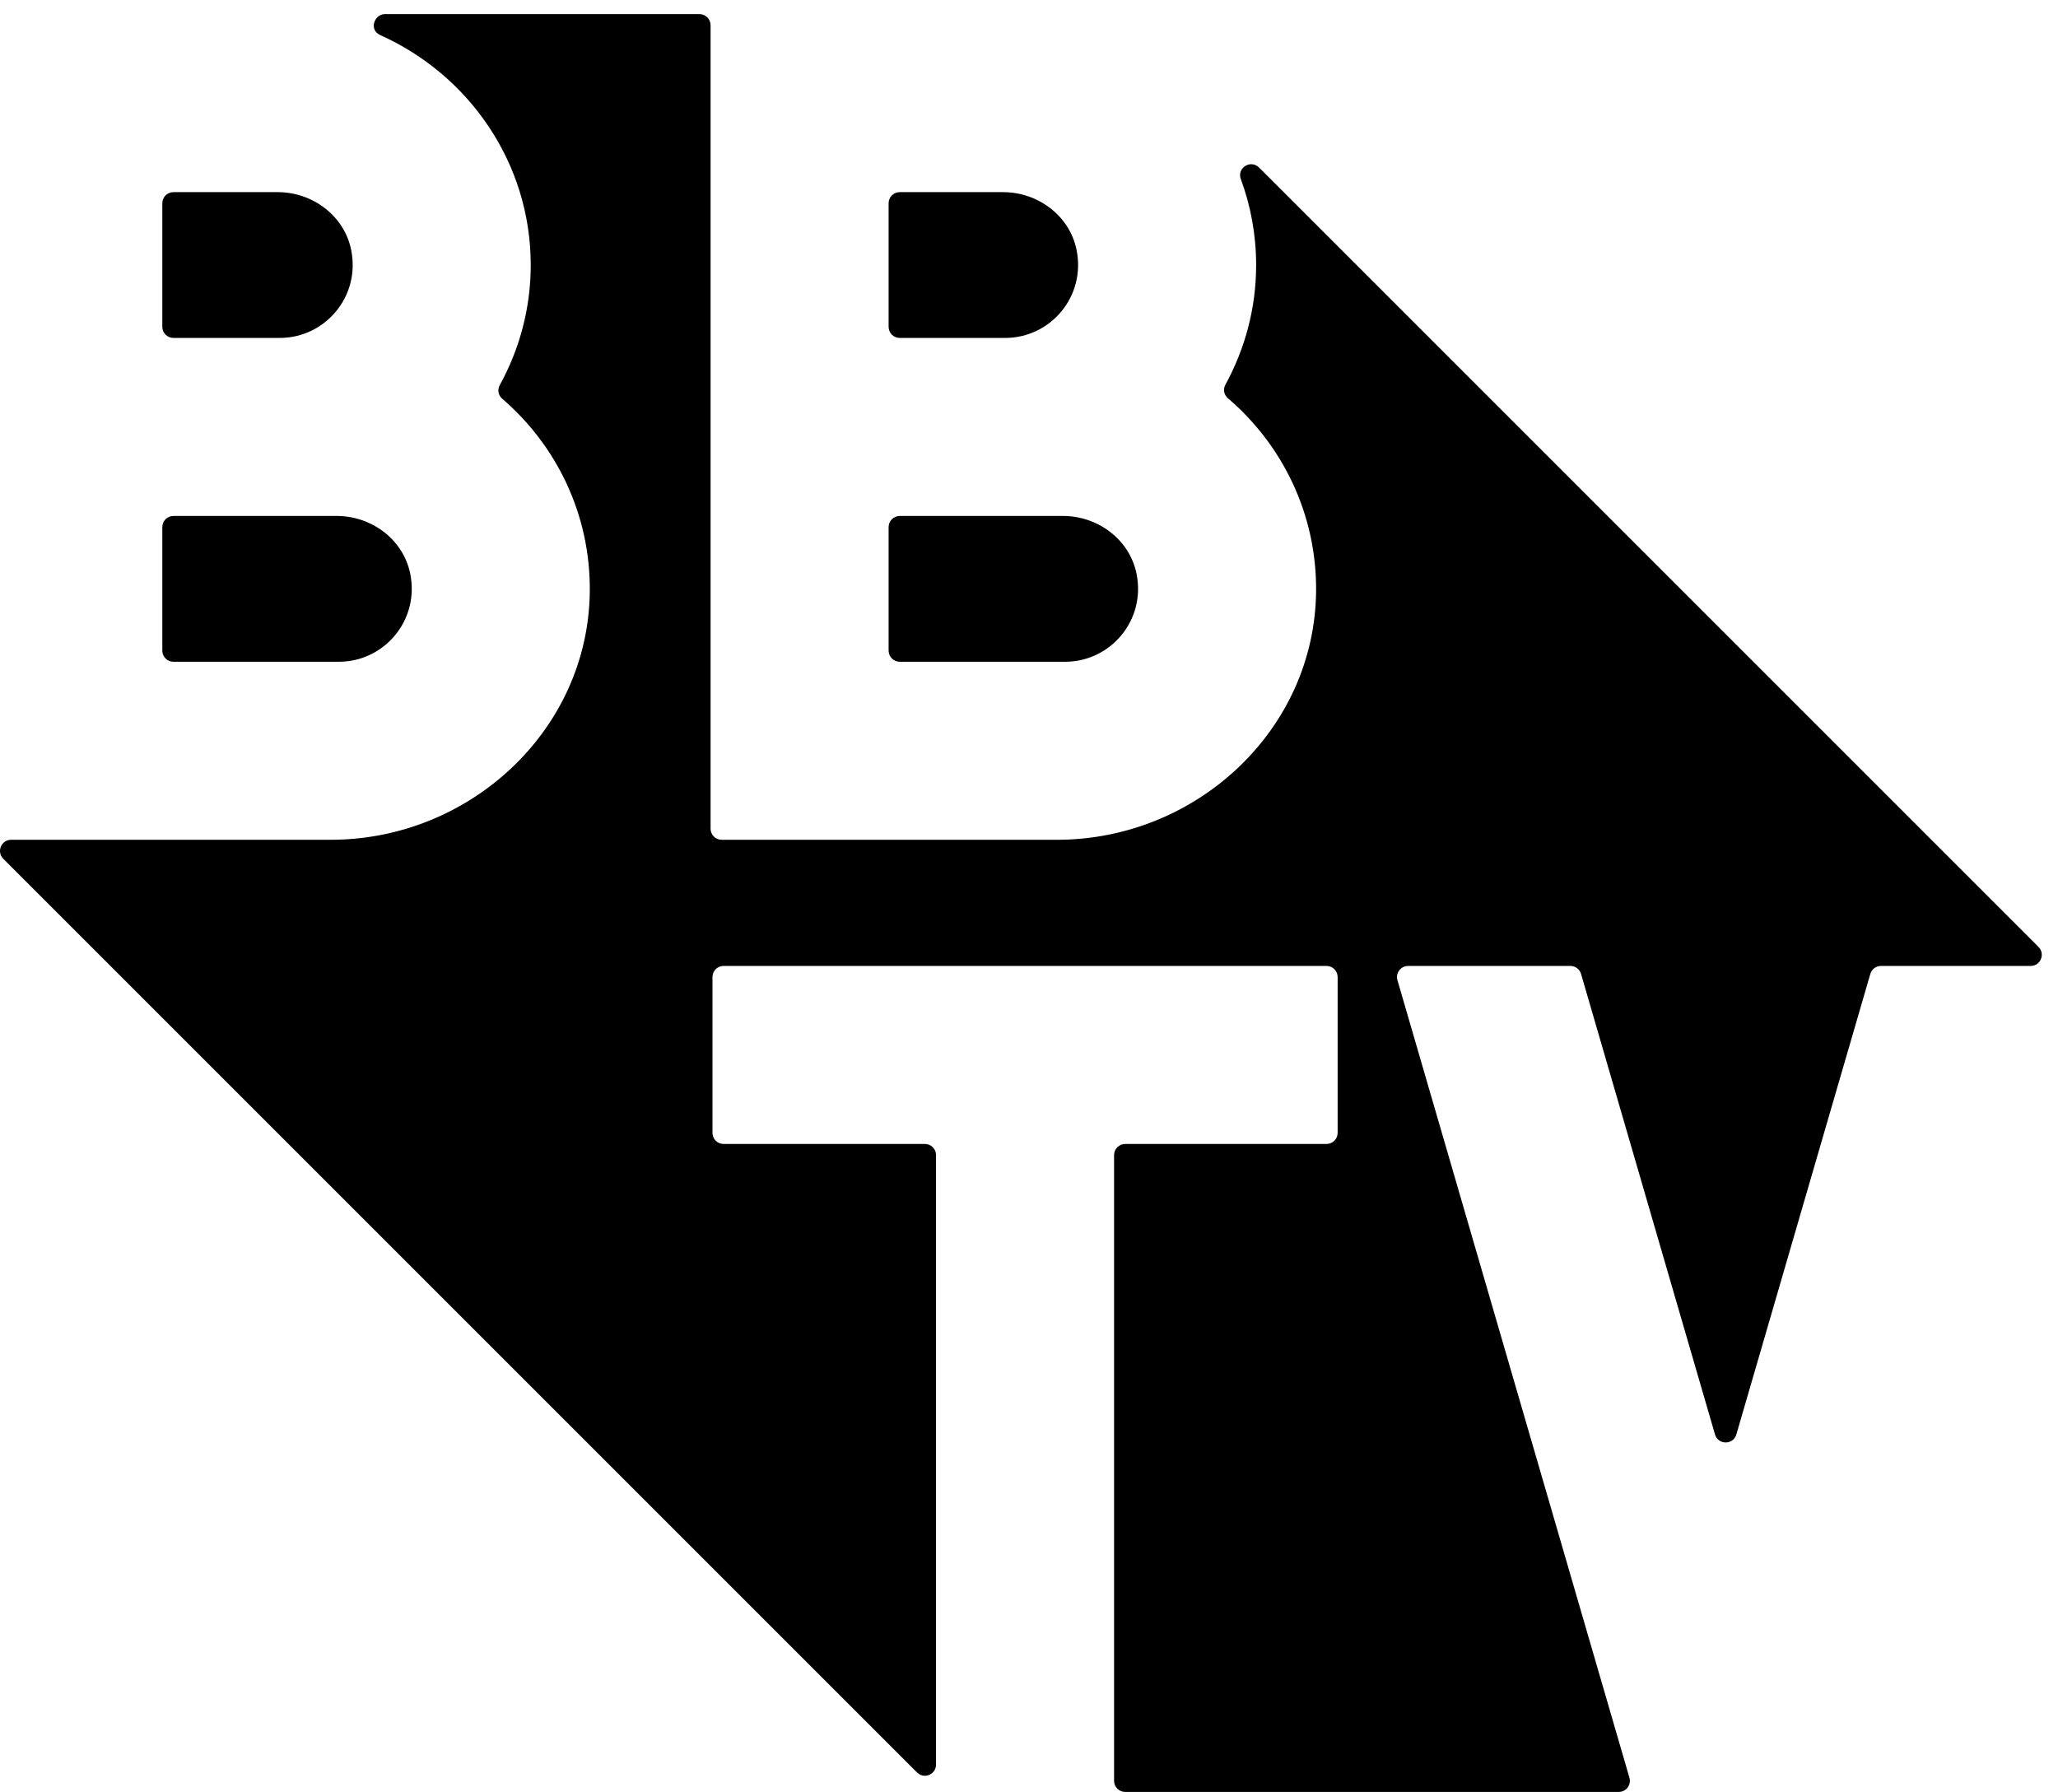 <?xml version="1.0" encoding="UTF-8" standalone="no"?>
<!-- Created with Inkscape (http://www.inkscape.org/) -->

<svg
   width="148.548mm"
   height="129.351mm"
   viewBox="0 0 148.548 129.351"
   version="1.1"
   id="svg5"
   inkscape:version="1.1.2 (b8e25be833, 2022-02-05)"
   sodipodi:docname="BroadbandTV Corp 2016 (Icon).svg"
   xmlns:inkscape="http://www.inkscape.org/namespaces/inkscape"
   xmlns:sodipodi="http://sodipodi.sourceforge.net/DTD/sodipodi-0.dtd"
   xmlns="http://www.w3.org/2000/svg"
   xmlns:svg="http://www.w3.org/2000/svg">
  <sodipodi:namedview
     id="namedview7"
     pagecolor="#ffffff"
     bordercolor="#666666"
     borderopacity="1.0"
     inkscape:pageshadow="2"
     inkscape:pageopacity="0.0"
     inkscape:pagecheckerboard="0"
     inkscape:document-units="mm"
     showgrid="false"
     inkscape:zoom="0.32026164"
     inkscape:cx="972.64223"
     inkscape:cy="359.0814"
     inkscape:window-width="1920"
     inkscape:window-height="1017"
     inkscape:window-x="-8"
     inkscape:window-y="-8"
     inkscape:window-maximized="1"
     inkscape:current-layer="layer1" />
  <defs
     id="defs2">
    <clipPath
       id="clipPath30"
       clipPathUnits="userSpaceOnUse">
      <path
         style="clip-rule:evenodd"
         inkscape:connector-curvature="0"
         id="path28"
         d="M 0,0 H 728.504 V 1031.811 H 0 Z" />
    </clipPath>
    <clipPath
       id="clipPath38"
       clipPathUnits="userSpaceOnUse">
      <path
         style="clip-rule:evenodd"
         inkscape:connector-curvature="0"
         id="path36"
         d="M 0,0 H 728.504 V 1031.811 H 0 Z" />
    </clipPath>
    <clipPath
       id="clipPath122"
       clipPathUnits="userSpaceOnUse">
      <path
         inkscape:connector-curvature="0"
         id="path120"
         d="M 0,0 H 517.783 V 178.355 H 0 Z" />
    </clipPath>
    <clipPath
       id="clipPath130"
       clipPathUnits="userSpaceOnUse">
      <path
         inkscape:connector-curvature="0"
         id="path128"
         d="M 0,178.355 H 517.783 V 0 H 0 Z" />
    </clipPath>
    <clipPath
       id="clipPath30-3"
       clipPathUnits="userSpaceOnUse">
      <path
         style="clip-rule:evenodd"
         inkscape:connector-curvature="0"
         id="path28-0"
         d="M 0,0 H 728.504 V 1031.811 H 0 Z" />
    </clipPath>
    <clipPath
       id="clipPath38-1"
       clipPathUnits="userSpaceOnUse">
      <path
         style="clip-rule:evenodd"
         inkscape:connector-curvature="0"
         id="path36-5"
         d="M 0,0 H 728.504 V 1031.811 H 0 Z" />
    </clipPath>
    <clipPath
       id="clipPath122-2"
       clipPathUnits="userSpaceOnUse">
      <path
         inkscape:connector-curvature="0"
         id="path120-5"
         d="M 0,0 H 517.783 V 178.355 H 0 Z" />
    </clipPath>
    <clipPath
       id="clipPath130-5"
       clipPathUnits="userSpaceOnUse">
      <path
         inkscape:connector-curvature="0"
         id="path128-9"
         d="M 0,178.355 H 517.783 V 0 H 0 Z" />
    </clipPath>
  </defs>
  <g
     inkscape:label="Layer 1"
     inkscape:groupmode="layer"
     id="layer1"
     transform="translate(150.187,-145.756)">
    <g
       transform="matrix(0.035,0,0,-0.035,-150.187,275.107)"
       id="g777"
       style="fill:#000000;fill-opacity:1">
      <path
         inkscape:connector-curvature="0"
         id="path801"
         style="fill:#000000;fill-opacity:1;fill-rule:nonzero;stroke:none"
         d="M 698.828,2330.92 H 357.703 c -12.672,0 -22.945,10.27 -22.945,22.95 v 254.8 c 0,12.67 10.273,22.94 22.945,22.94 h 336.828 c 71.746,0 137.035,-48.48 151.434,-118.77 19.793,-96.63 -53.895,-181.92 -147.137,-181.92" />
      <path
         inkscape:connector-curvature="0"
         id="path803"
         style="fill:#000000;fill-opacity:1;fill-rule:nonzero;stroke:none"
         d="M 577.055,2998.78 H 357.703 c -12.672,0 -22.945,10.27 -22.945,22.95 v 254.8 c 0,12.67 10.273,22.95 22.945,22.95 h 215.008 c 71.742,0 137.035,-48.49 151.434,-118.78 19.789,-96.63 -53.903,-181.92 -147.09,-181.92" />
      <path
         inkscape:connector-curvature="0"
         id="path805"
         style="fill:#000000;fill-opacity:1;fill-rule:nonzero;stroke:none"
         d="m 2196.71,2330.92 h -341.17 c -12.67,0 -22.95,10.27 -22.95,22.95 v 254.8 c 0,12.67 10.28,22.94 22.95,22.94 h 336.83 c 71.74,0 137.03,-48.48 151.43,-118.77 19.79,-96.63 -53.9,-181.92 -147.09,-181.92" />
      <path
         inkscape:connector-curvature="0"
         id="path807"
         style="fill:#000000;fill-opacity:1;fill-rule:nonzero;stroke:none"
         d="m 2073.05,2998.78 h -217.51 c -12.67,0 -22.95,10.27 -22.95,22.95 v 254.8 c 0,12.67 10.28,22.95 22.95,22.95 h 213.16 c 71.75,0 137.05,-48.49 151.44,-118.78 19.79,-96.63 -53.9,-181.92 -147.09,-181.92" />
      <path
         inkscape:connector-curvature="0"
         id="path809"
         style="fill:#000000;fill-opacity:1;fill-rule:nonzero;stroke:none"
         d="M 3338.35,0 H 2320.5 c -12.67,0 -22.94,10.27 -22.94,22.949 V 1313.46 c 0,12.67 10.27,22.95 22.94,22.95 h 415.17 c 12.67,0 22.95,10.27 22.95,22.95 v 321.27 c 0,12.67 -10.28,22.94 -22.95,22.94 H 1492.28 c -12.68,0 -22.95,-10.27 -22.95,-22.94 v -321.27 c 0,-12.68 10.27,-22.95 22.95,-22.95 h 415.16 c 12.68,0 22.95,-10.28 22.95,-22.95 V 56.359 c 0,-13.84 -11.32,-23 -23.11,-23 -5.64,0 -11.39,2.102 -16.06,6.769 L 6.766,1924.58 c -14.453,14.45 -4.219,39.17 16.23,39.17 H 682.066 c 286.864,0 531.814,226.16 534.284,513.01 1.36,158.54 -69.14,300.77 -180.62,396.63 -8.22,7.07 -10.31,18.49 -5.09,27.99 40.48,73.65 63.9,157.92 63.9,247.75 0,211.66 -128.368,392.56 -310.114,474.13 -24.688,11.08 -12.27,43.38 9.484,43.38 h 648.57 c 12.68,0 22.95,-10.28 22.95,-22.95 V 1986.7 c 0,-12.67 10.27,-22.95 22.95,-22.95 h 691.44 c 287.25,0 532.43,226.74 534.37,513.98 1.07,158.72 -69.91,300.97 -181.84,396.65 -8.25,7.04 -10.36,18.47 -5.16,27.98 40.14,73.43 63.35,157.35 63.35,246.77 0,62.35 -11.2,122.08 -31.62,177.4 -6.1,16.53 7.26,30.54 21.65,30.54 5.53,0 11.21,-2.07 16,-6.86 L 4204.04,1742.75 c 14.45,-14.46 4.21,-39.18 -16.23,-39.18 h -308.64 c -10.2,0 -19.18,-6.74 -22.03,-16.54 L 3580.91,737.332 c -3.21,-11.023 -12.62,-16.543 -22.03,-16.543 -9.42,0 -18.83,5.52 -22.04,16.543 l -276.22,949.698 c -2.85,9.8 -11.83,16.54 -22.04,16.54 H 2904 c -15.29,0 -26.31,-14.67 -22.04,-29.35 L 3360.38,29.359 C 3364.65,14.68 3353.64,0 3338.35,0" />
    </g>
  </g>
</svg>
